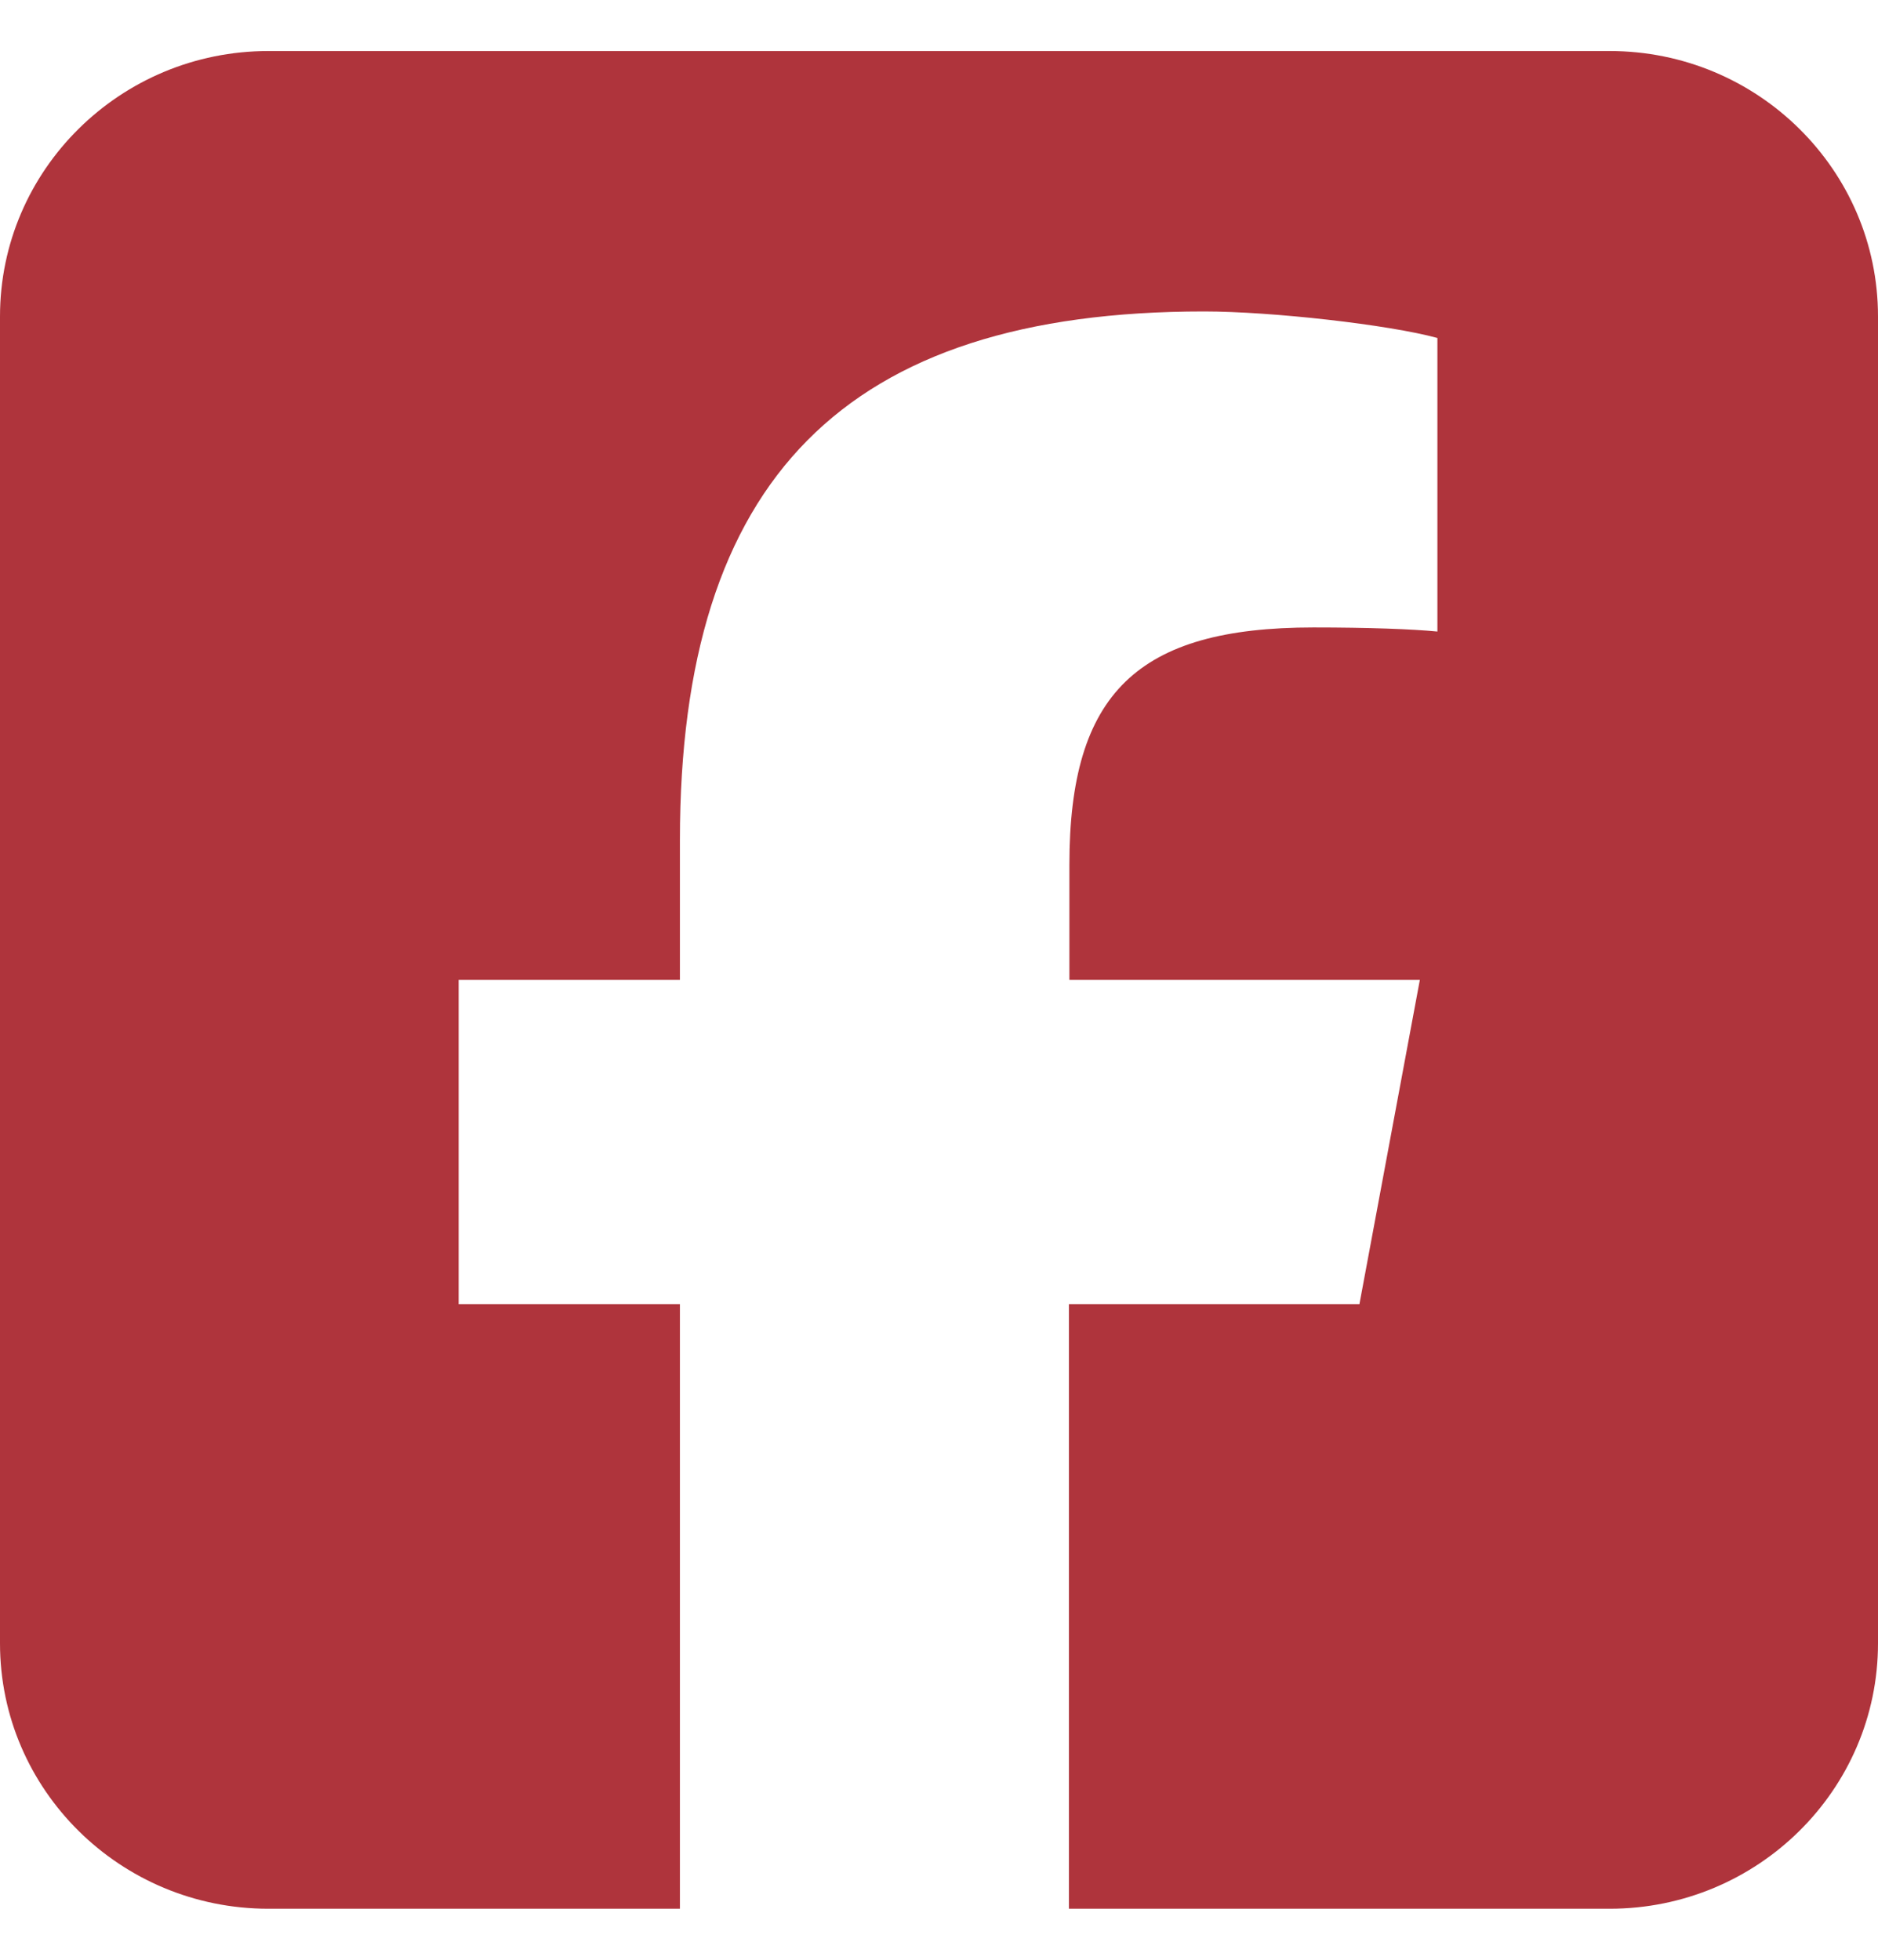 <svg width="23" height="24" viewBox="0 0 23 24" fill="none" xmlns="http://www.w3.org/2000/svg">
<path d="M3.286 0.625C1.473 0.625 0 2.082 0 3.875V20.125C0 21.918 1.473 23.375 3.286 23.375H8.327V15.971H5.617V12H8.327V10.289C8.327 5.866 10.35 3.814 14.745 3.814C15.576 3.814 17.014 3.977 17.604 4.139V7.734C17.296 7.704 16.757 7.684 16.085 7.684C13.928 7.684 13.097 8.491 13.097 10.588V12H17.389L16.649 15.971H13.091V23.375H19.714C21.527 23.375 23 21.918 23 20.125V3.875C23 2.082 21.527 0.625 19.714 0.625H3.286Z" fill="#AF343C"/>
</svg>
